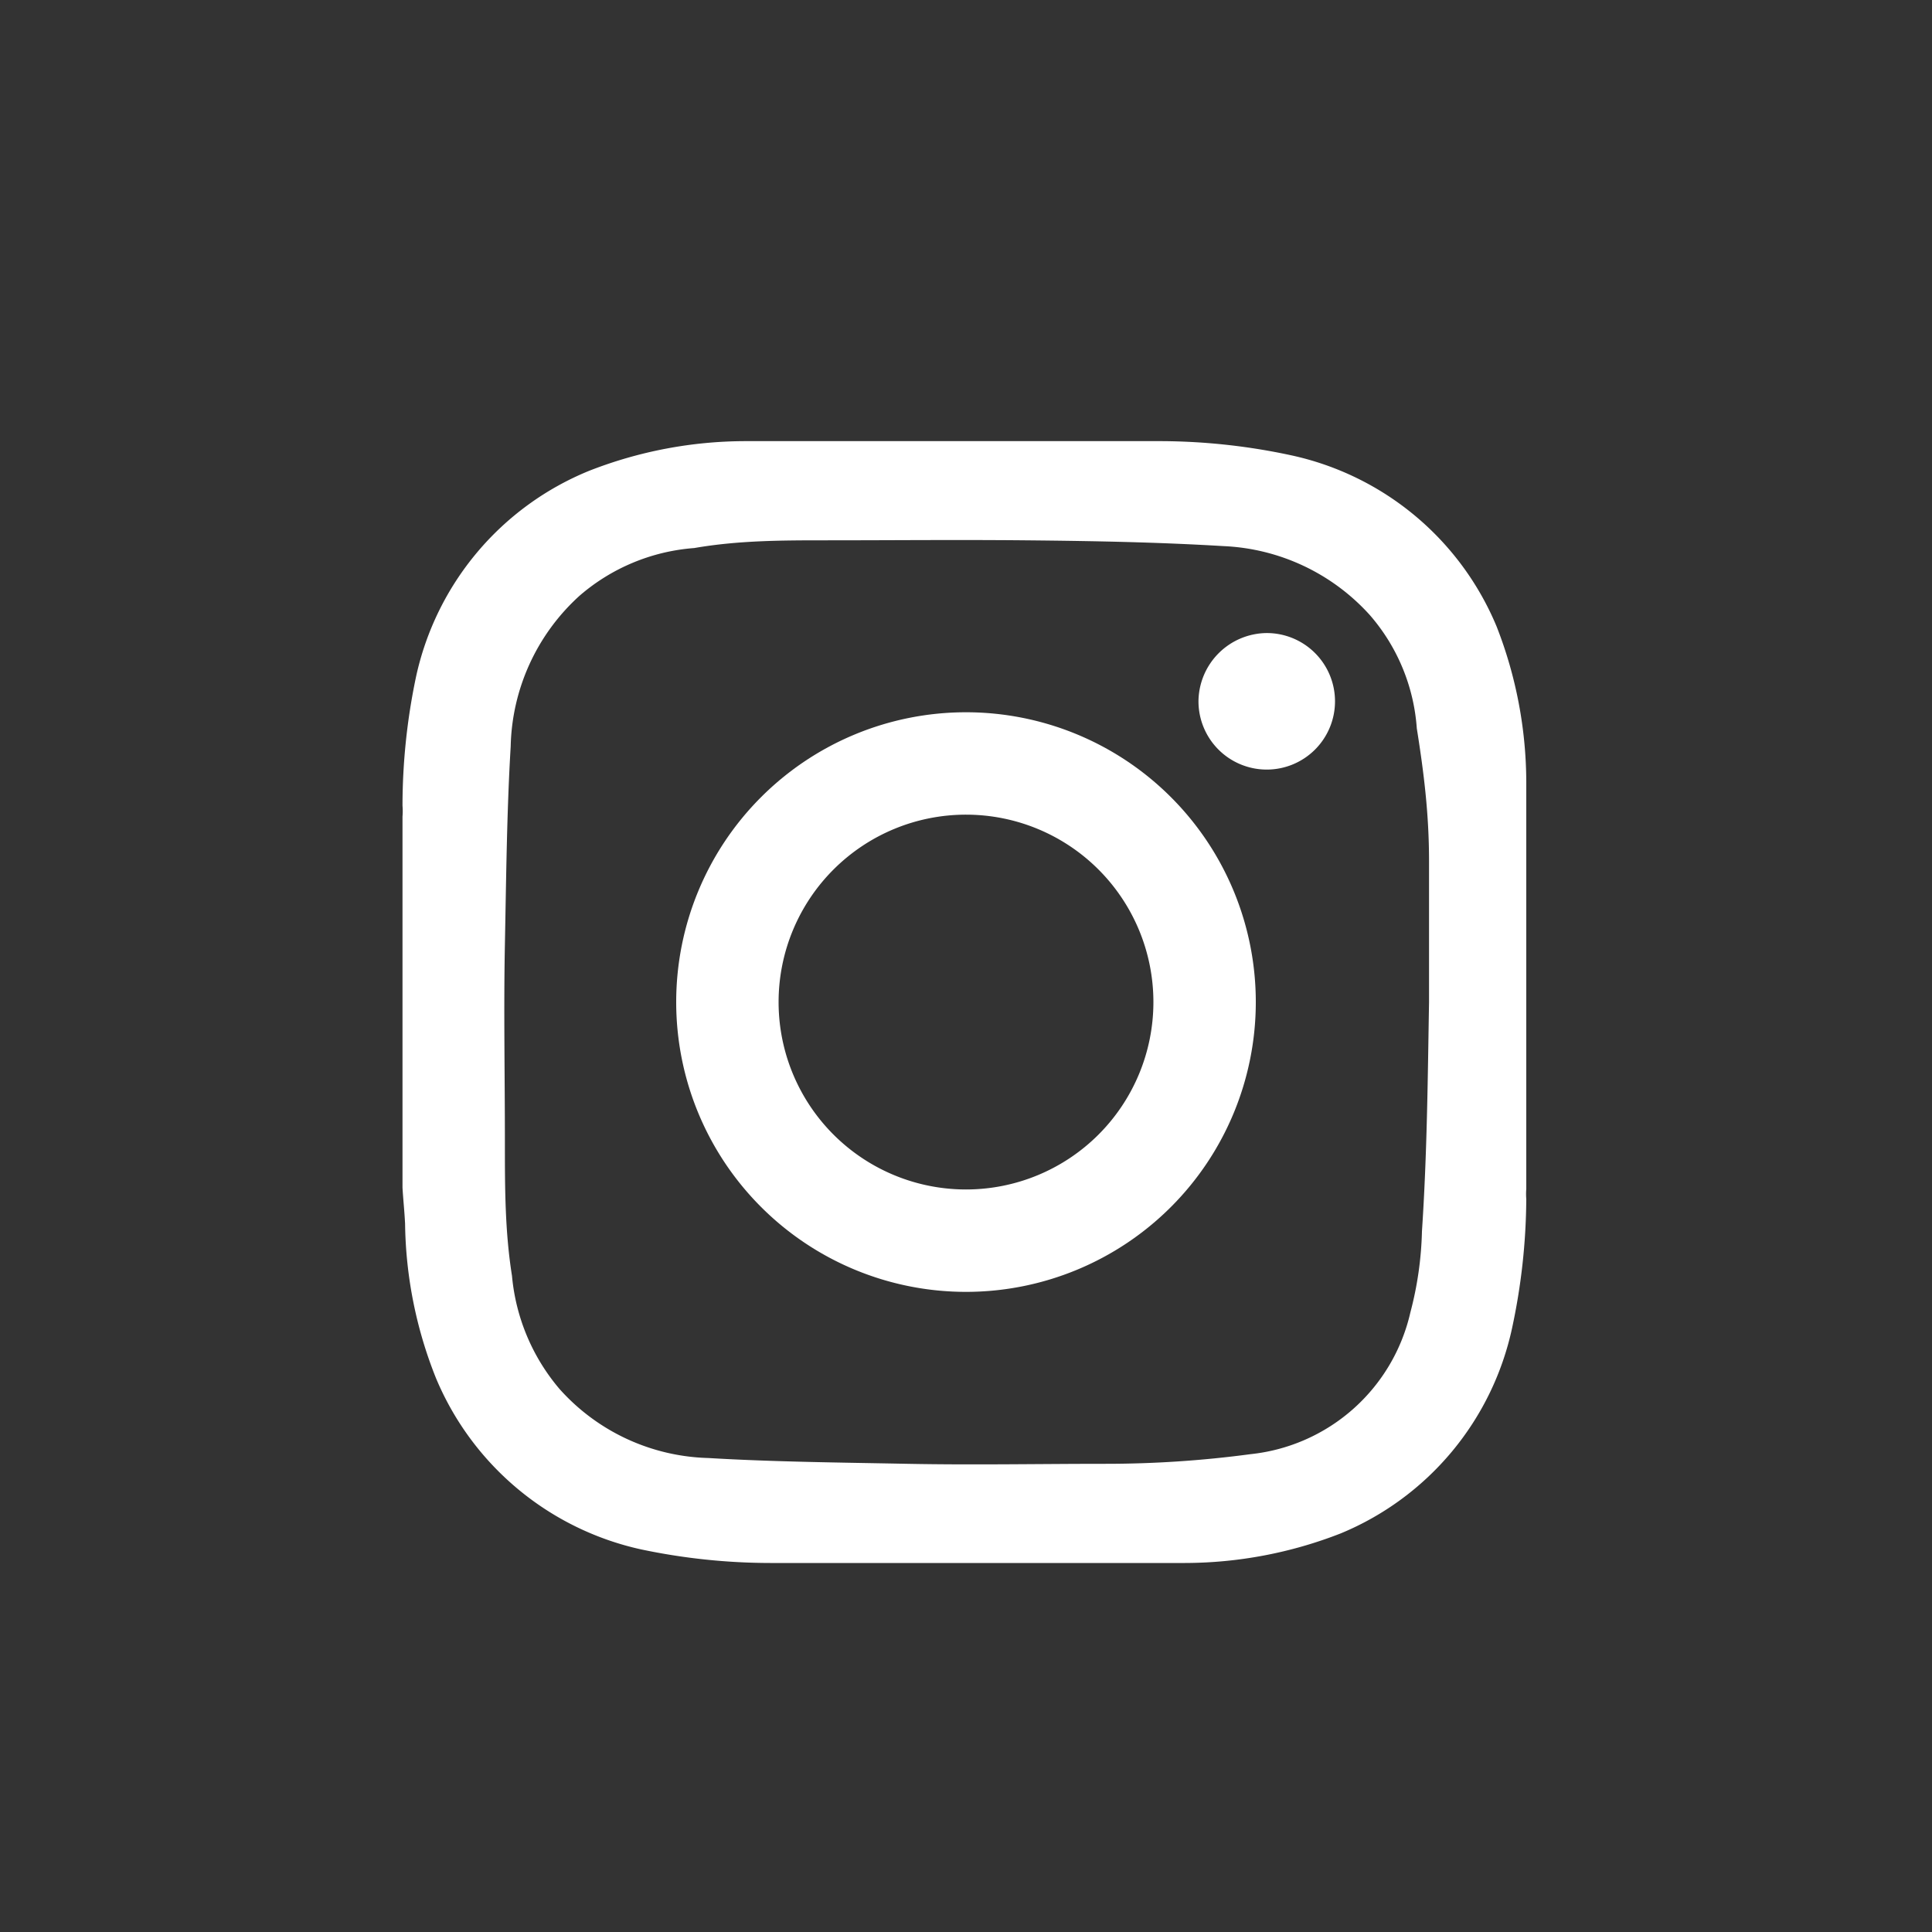<svg xmlns="http://www.w3.org/2000/svg" viewBox="0 0 30 30"><rect x="0" y="0" width="30" height="30" fill="#333333" stroke="none"/><defs><style>.a{fill:#fff;}</style></defs><title>sns_is</title><path class="a" d="M6.25,18.44V12.68a1,1,0,0,0,0-.17,9.73,9.73,0,0,1,.21-2A4.48,4.48,0,0,1,9.15,7.31a6.67,6.67,0,0,1,2.42-.46l.55,0h5.76l.17,0a9.74,9.74,0,0,1,2,.22,4.48,4.48,0,0,1,3.19,2.66,6.67,6.67,0,0,1,.46,2.42c0,.18,0,.36,0,.55v5.76a1,1,0,0,0,0,.16,9.76,9.76,0,0,1-.22,2,4.47,4.47,0,0,1-2.66,3.19,6.67,6.67,0,0,1-2.42.46l-.55,0H12.12l-.16,0a9.76,9.76,0,0,1-2-.21,4.5,4.5,0,0,1-3.19-2.66A6.67,6.67,0,0,1,6.29,19C6.28,18.8,6.26,18.62,6.25,18.44Zm15.94-2.88h0c0-.73,0-1.46,0-2.19S22.11,12,22,11.31a3,3,0,0,0-.73-1.76A3.25,3.25,0,0,0,19,8.48c-1-.06-2-.08-3.08-.09s-2.05,0-3.08,0c-.68,0-1.37,0-2.06.12A3.07,3.07,0,0,0,9,9.25a3.25,3.25,0,0,0-1.07,2.34c-.06,1-.07,2.06-.09,3.08s0,2,0,3.08c0,.68,0,1.37.11,2.06a3.15,3.15,0,0,0,.74,1.76A3.21,3.21,0,0,0,11,22.64c1,.06,2.06.07,3.09.09s2.05,0,3.07,0a16.93,16.93,0,0,0,2.26-.15,2.85,2.85,0,0,0,2.48-2.2,5.4,5.4,0,0,0,.18-1.26C22.16,17.92,22.17,16.74,22.19,15.56Z"/><path class="a" d="M19.5,15.56A4.5,4.5,0,1,1,15,11.06,4.5,4.5,0,0,1,19.5,15.56ZM15,18.47a2.91,2.91,0,1,0-2.91-2.92A2.91,2.91,0,0,0,15,18.47Z"/><path class="a" d="M19.66,9.83a1.06,1.06,0,1,1-1.05,1.05A1.07,1.07,0,0,1,19.66,9.83Z"/></svg>